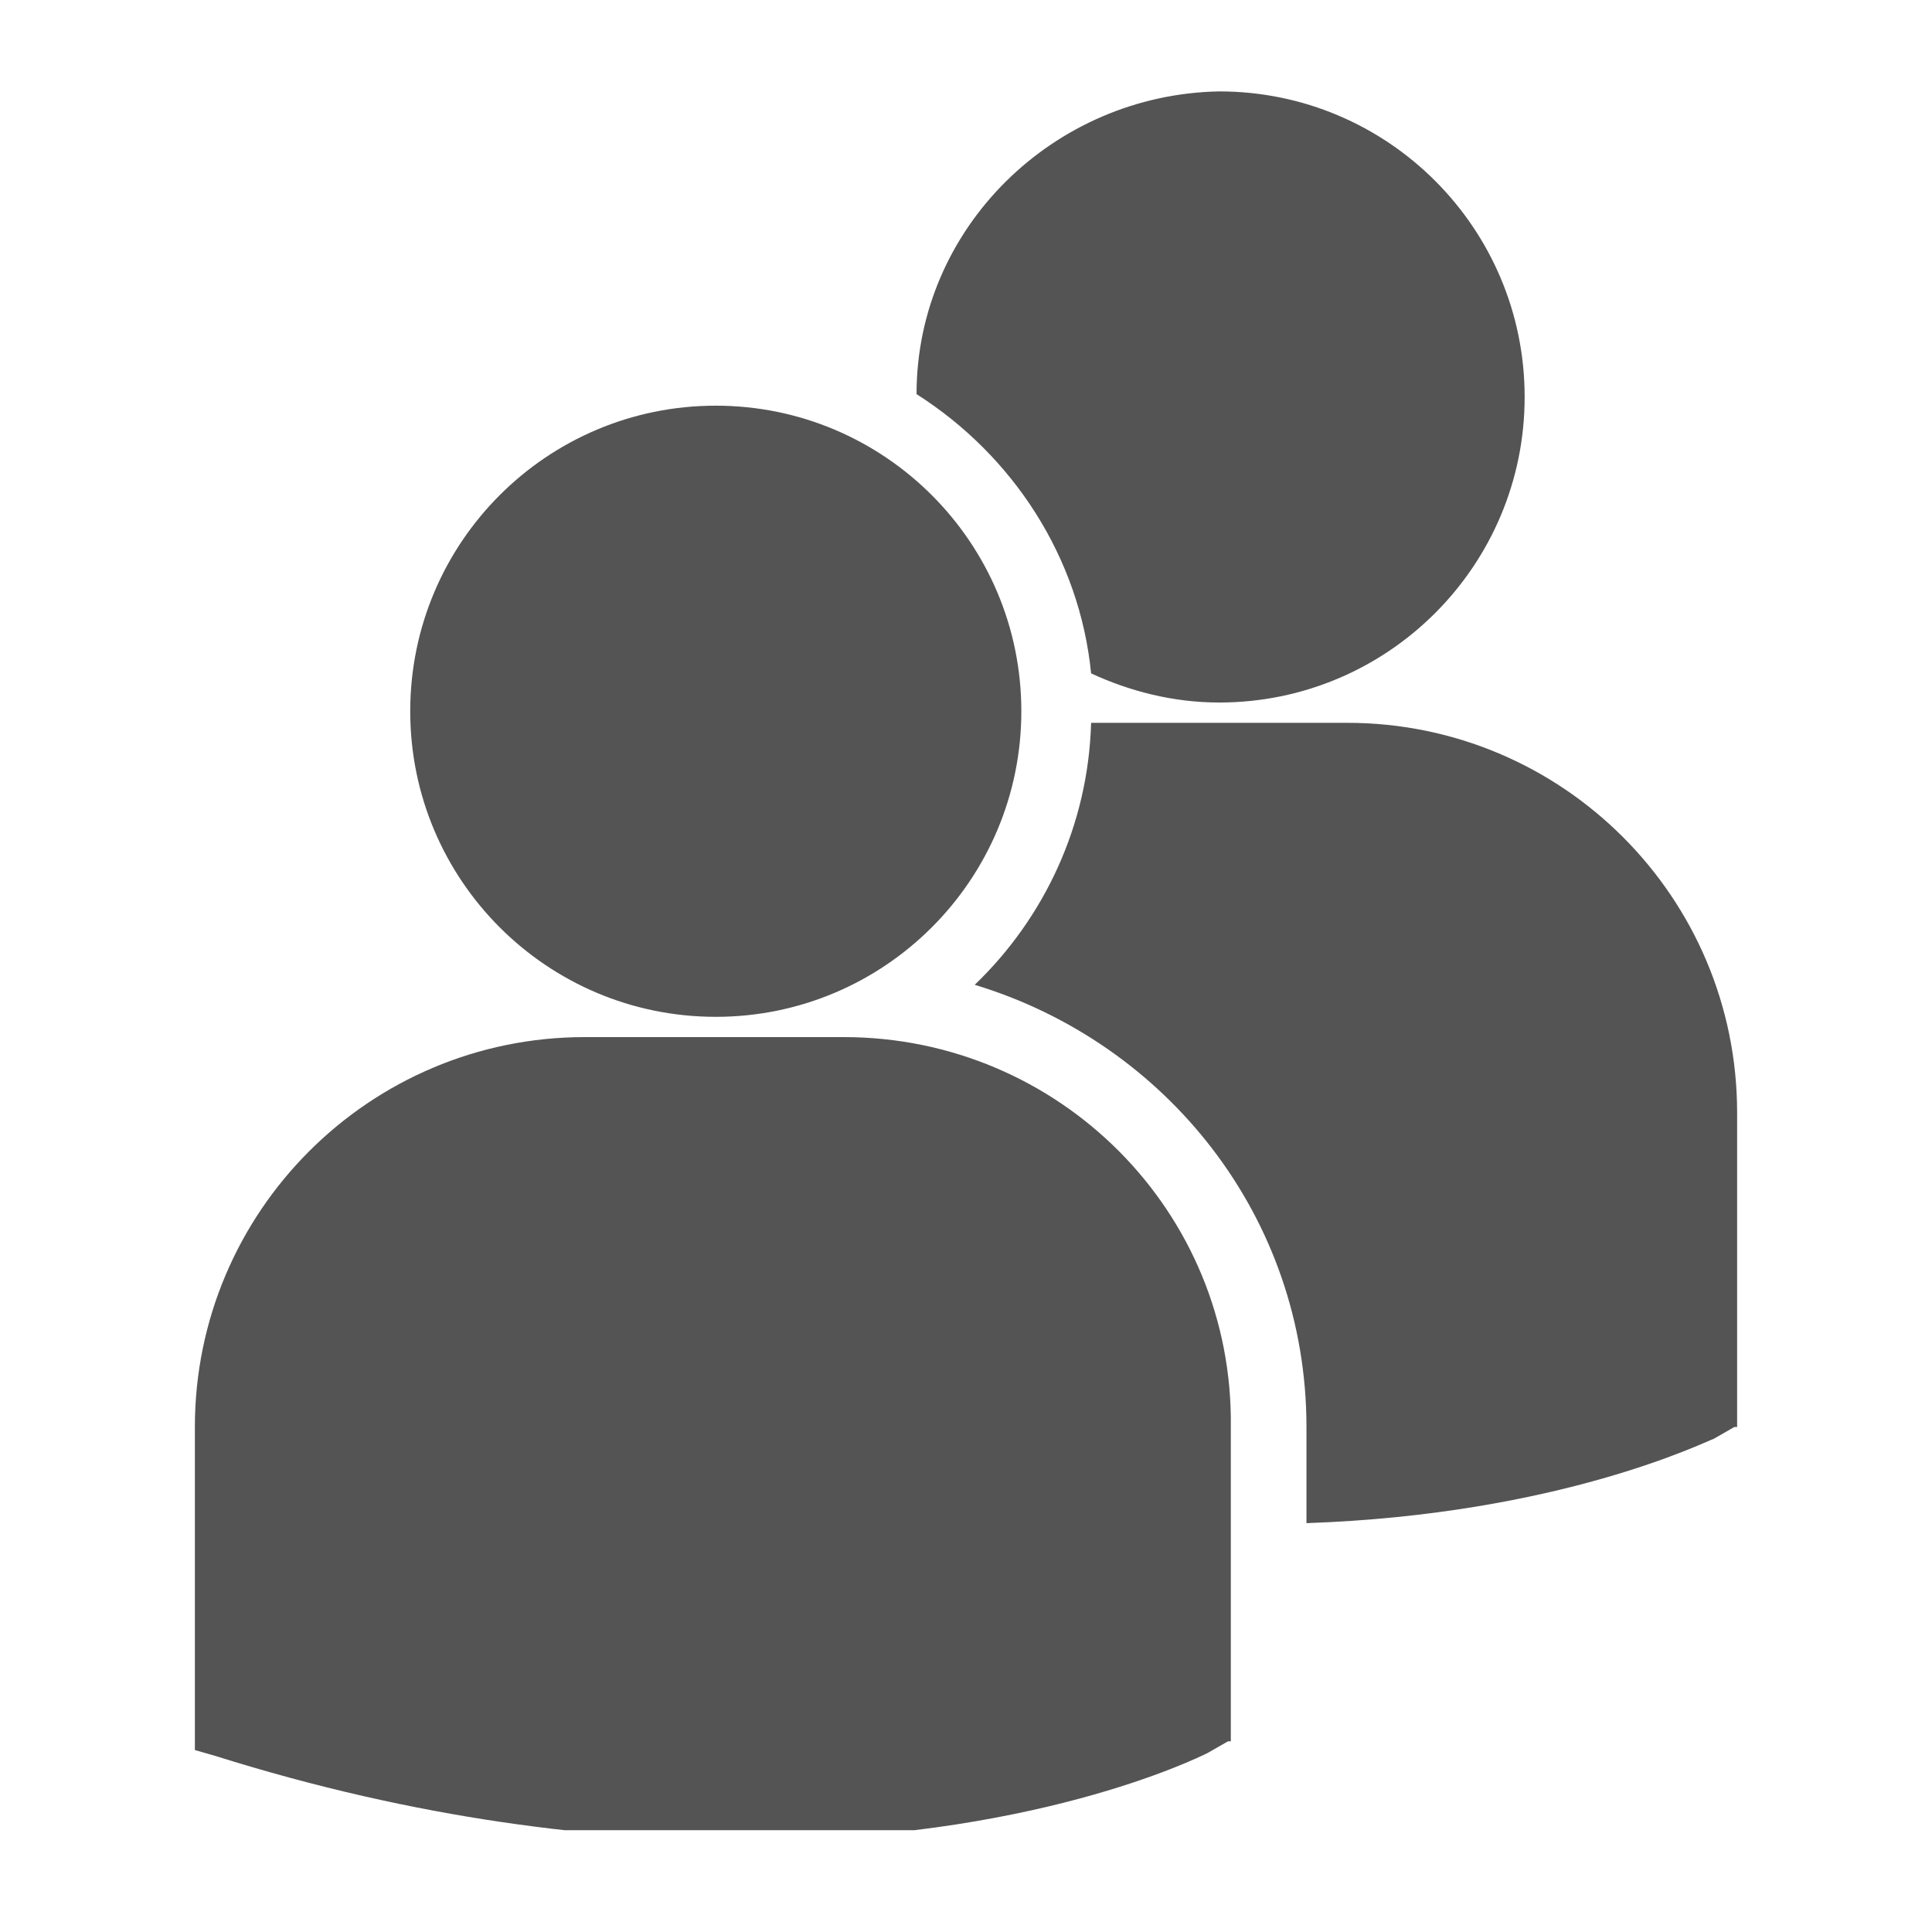 <svg xmlns="http://www.w3.org/2000/svg" xmlns:xlink="http://www.w3.org/1999/xlink" width="60" zoomAndPan="magnify" viewBox="0 0 45 45" height="60" preserveAspectRatio="xMidYMid meet" version="1.0"><defs><clipPath id="9a91940f1b"><path d="M 4.5 2.129 L 40.5 2.129 L 40.5 42.629 L 4.5 42.629 Z M 4.5 2.129 " clip-rule="nonzero"/></clipPath></defs><g clip-path="url(#9a91940f1b)"><path fill="#545454" d="M 21.348 9.18 C 23.586 10.602 25.145 12.973 25.414 15.684 C 26.297 16.094 27.312 16.363 28.398 16.363 C 32.328 16.363 35.512 13.176 35.512 9.246 C 35.512 5.316 32.328 2.129 28.398 2.129 C 24.535 2.199 21.348 5.316 21.348 9.18 Z M 16.672 23.684 C 20.602 23.684 23.789 20.496 23.789 16.566 C 23.789 12.637 20.602 9.449 16.672 9.449 C 12.738 9.449 9.555 12.637 9.555 16.566 C 9.555 20.496 12.738 23.684 16.672 23.684 Z M 19.652 24.156 L 13.621 24.156 C 8.605 24.156 4.539 28.223 4.539 33.238 L 4.539 40.762 L 5.012 40.898 C 9.758 42.391 13.961 42.863 17.348 42.863 C 23.992 42.863 27.855 40.965 28.125 40.832 L 28.602 40.559 L 28.668 40.559 L 28.668 33.238 C 28.734 28.223 24.668 24.156 19.652 24.156 Z M 31.379 16.836 L 25.414 16.836 C 25.348 19.211 24.328 21.379 22.703 22.938 C 27.176 24.293 30.43 28.359 30.43 33.238 L 30.43 35.477 C 36.328 35.273 39.715 33.578 39.918 33.512 L 40.395 33.238 L 40.461 33.238 L 40.461 25.918 C 40.461 20.902 36.395 16.836 31.379 16.836 Z M 31.379 16.836 " fill-opacity="1" fill-rule="nonzero"/></g></svg>